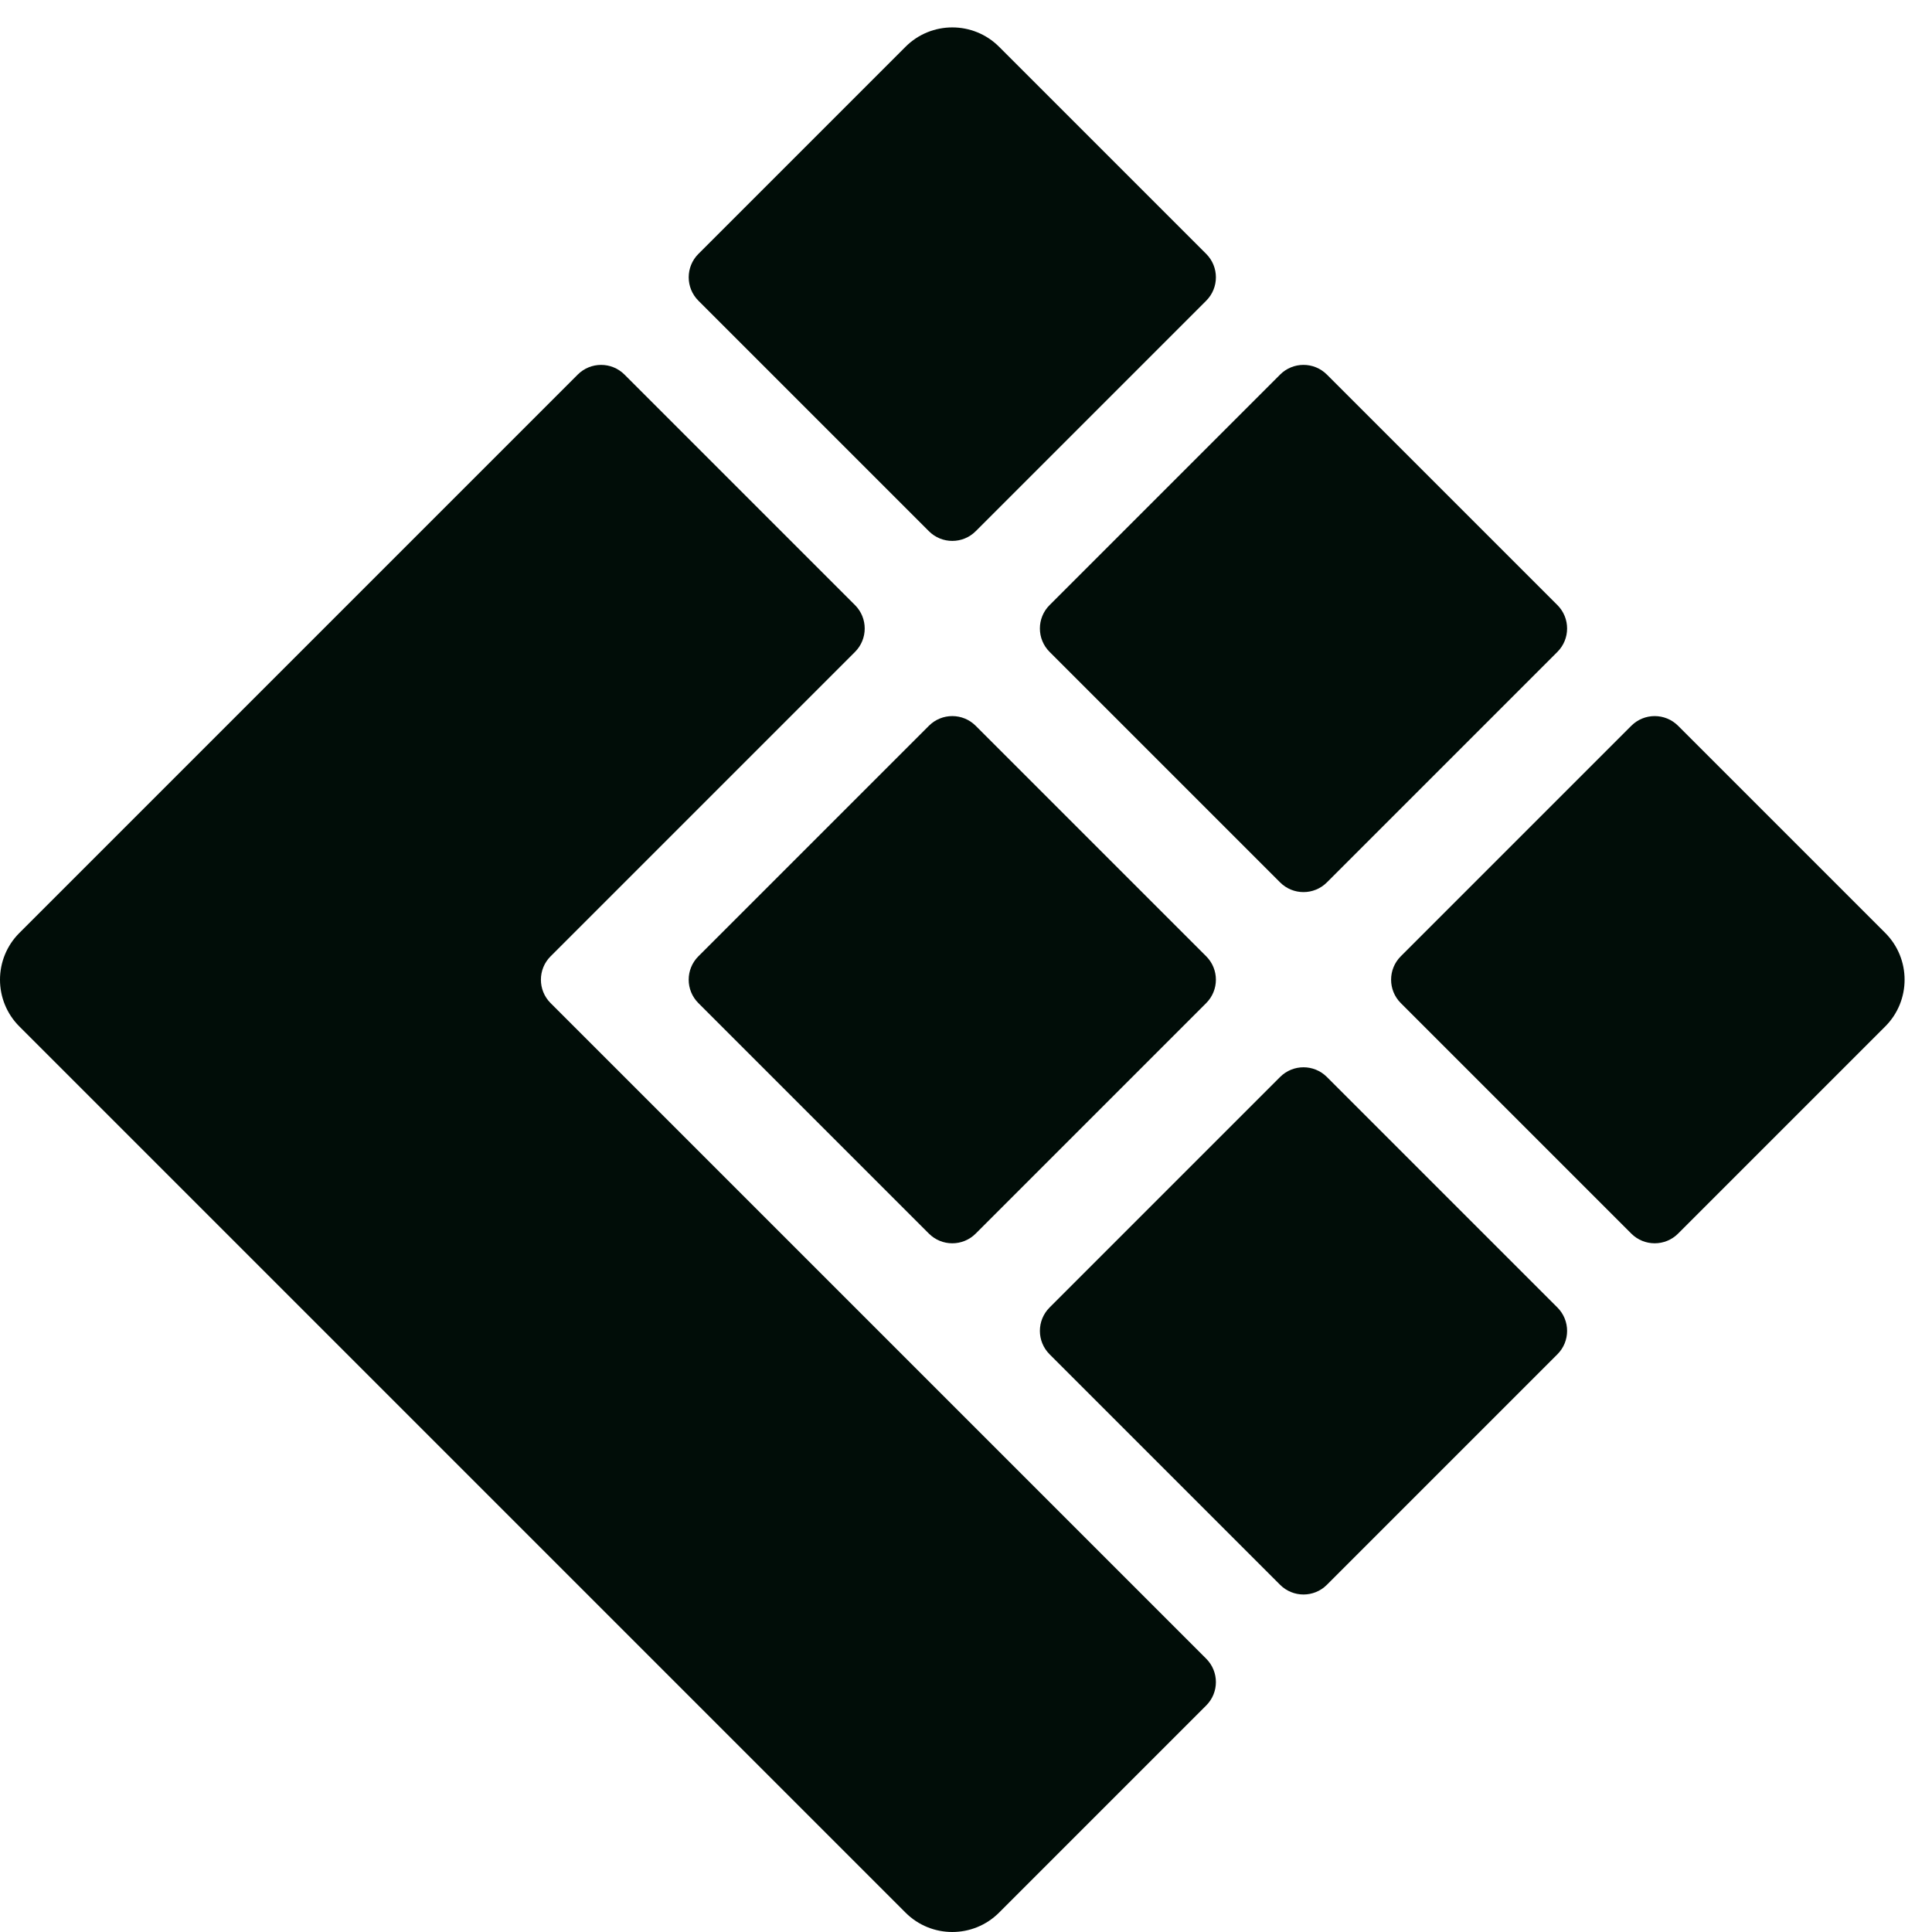 <svg width="320" height="320" viewBox="0 0 320 320" fill="none" xmlns="http://www.w3.org/2000/svg">
<path d="M165.479 7.747L199.789 42.057C201.926 44.194 201.926 47.666 199.789 49.804L161.605 87.987C159.468 90.125 155.996 90.125 153.858 87.987L115.675 49.804C113.537 47.666 113.537 44.194 115.675 42.057L149.985 7.747C154.261 3.471 161.203 3.471 165.479 7.747Z" fill="#010D08"/>
<path d="M257.957 100.224L219.773 62.041C217.634 59.902 214.166 59.902 212.026 62.041L173.843 100.224C171.704 102.364 171.704 105.832 173.843 107.971L212.026 146.154C214.166 148.294 217.634 148.294 219.773 146.154L257.957 107.971C260.096 105.832 260.096 102.364 257.957 100.224Z" fill="#010D08"/>
<path d="M199.786 158.394L161.603 120.211C159.464 118.072 155.996 118.072 153.856 120.211L115.673 158.394C113.534 160.534 113.534 164.002 115.673 166.141L153.856 204.324C155.995 206.464 159.464 206.464 161.603 204.325L199.786 166.141C201.926 164.002 201.926 160.534 199.786 158.394Z" fill="#010D08"/>
<path d="M277.943 120.211L312.253 154.521C316.529 158.797 316.529 165.739 312.253 170.015L277.943 204.325C275.806 206.462 272.334 206.462 270.196 204.325L232.013 166.141C229.875 164.004 229.875 160.532 232.013 158.394L270.196 120.211C272.334 118.073 275.806 118.073 277.943 120.211V120.211Z" fill="#010D08"/>
<path d="M257.957 216.564L219.773 178.381C217.634 176.242 214.166 176.242 212.026 178.381L173.843 216.564C171.704 218.704 171.704 222.172 173.843 224.311L212.026 262.495C214.166 264.634 217.634 264.634 219.773 262.495L257.957 224.311C260.096 222.172 260.096 218.704 257.957 216.564Z" fill="#010D08"/>
<path d="M91.196 158.397L141.619 107.974C143.758 105.834 143.758 102.366 141.619 100.227L103.436 62.043C101.296 59.904 97.828 59.904 95.689 62.043L41.392 116.34L3.209 154.523C-1.07 158.802 -1.07 165.738 3.209 170.017L41.392 208.2L149.983 316.791C154.261 321.069 161.198 321.069 165.477 316.791L199.786 282.481C201.926 280.342 201.926 276.874 199.786 274.734L91.196 166.144C89.056 164.004 89.056 160.536 91.196 158.397V158.397Z" fill="#010D08"/>
</svg>
